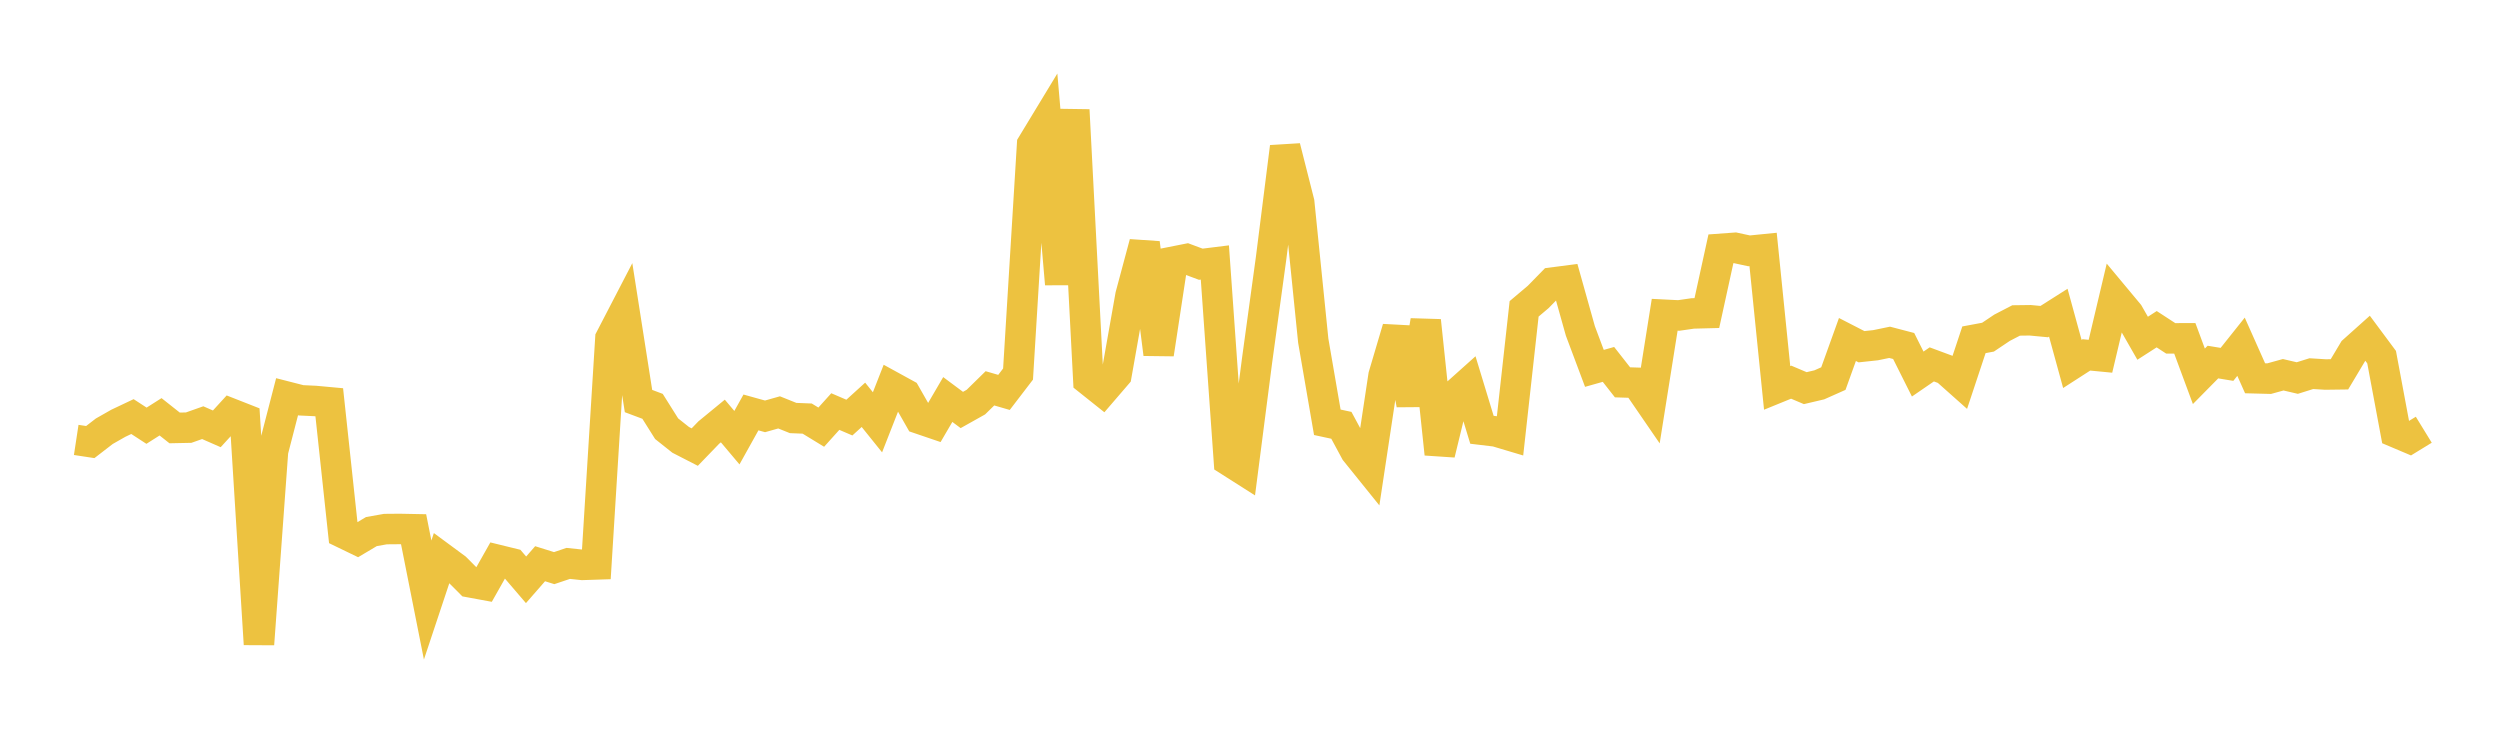<svg width="164" height="48" xmlns="http://www.w3.org/2000/svg" xmlns:xlink="http://www.w3.org/1999/xlink"><path fill="none" stroke="rgb(237,194,64)" stroke-width="2" d="M5,28.859L5.922,28.999L6.844,28.288L7.766,27.764L8.689,27.327L9.611,27.927L10.533,27.342L11.455,28.072L12.377,28.053L13.299,27.727L14.222,28.132L15.144,27.123L16.066,27.485L16.988,42.259L17.91,29.591L18.832,26.025L19.754,26.261L20.677,26.304L21.599,26.389L22.521,34.973L23.443,35.419L24.365,34.871L25.287,34.708L26.21,34.7L27.132,34.718L28.054,39.362L28.976,36.591L29.898,37.271L30.82,38.196L31.743,38.366L32.665,36.734L33.587,36.96L34.509,38.036L35.431,36.98L36.353,37.269L37.275,36.959L38.198,37.056L39.12,37.026L40.042,22.207L40.964,20.429L41.886,26.309L42.808,26.655L43.731,28.123L44.653,28.855L45.575,29.329L46.497,28.374L47.419,27.617L48.341,28.712L49.263,27.056L50.186,27.313L51.108,27.052L52.03,27.422L52.952,27.459L53.874,28.022L54.796,26.998L55.719,27.394L56.641,26.556L57.563,27.703L58.485,25.351L59.407,25.857L60.329,27.475L61.251,27.789L62.174,26.208L63.096,26.895L64.018,26.378L64.94,25.474L65.862,25.742L66.784,24.538L67.707,9.48L68.629,7.96L69.551,18.631L70.473,7.216L71.395,24.928L72.317,25.663L73.24,24.59L74.162,19.382L75.084,15.943L76.006,23.226L76.928,17.172L77.85,16.989L78.772,17.333L79.695,17.218L80.617,30.226L81.539,30.812L82.461,23.668L83.383,16.944L84.305,9.64L85.228,13.279L86.15,22.353L87.072,27.702L87.994,27.901L88.916,29.611L89.838,30.755L90.76,24.648L91.683,21.532L92.605,26.538L93.527,21.037L94.449,29.778L95.371,25.986L96.293,25.161L97.216,28.194L98.138,28.304L99.06,28.579L99.982,20.26L100.904,19.482L101.826,18.539L102.749,18.419L103.671,21.706L104.593,24.165L105.515,23.905L106.437,25.081L107.359,25.11L108.281,26.453L109.204,20.648L110.126,20.694L111.048,20.561L111.97,20.537L112.892,16.322L113.814,16.255L114.737,16.455L115.659,16.363L116.581,25.447L117.503,25.071L118.425,25.462L119.347,25.245L120.269,24.835L121.192,22.271L122.114,22.745L123.036,22.646L123.958,22.456L124.88,22.697L125.802,24.538L126.725,23.904L127.647,24.246L128.569,25.066L129.491,22.29L130.413,22.118L131.335,21.5L132.257,21.022L133.18,21.01L134.102,21.097L135.024,20.512L135.946,23.875L136.868,23.281L137.79,23.37L138.713,19.471L139.635,20.578L140.557,22.189L141.479,21.596L142.401,22.197L143.323,22.194L144.246,24.685L145.168,23.751L146.09,23.903L147.012,22.746L147.934,24.815L148.856,24.839L149.778,24.584L150.701,24.8L151.623,24.511L152.545,24.568L153.467,24.556L154.389,23.012L155.311,22.187L156.234,23.43L157.156,28.365L158.078,28.755L159,28.19"></path></svg>